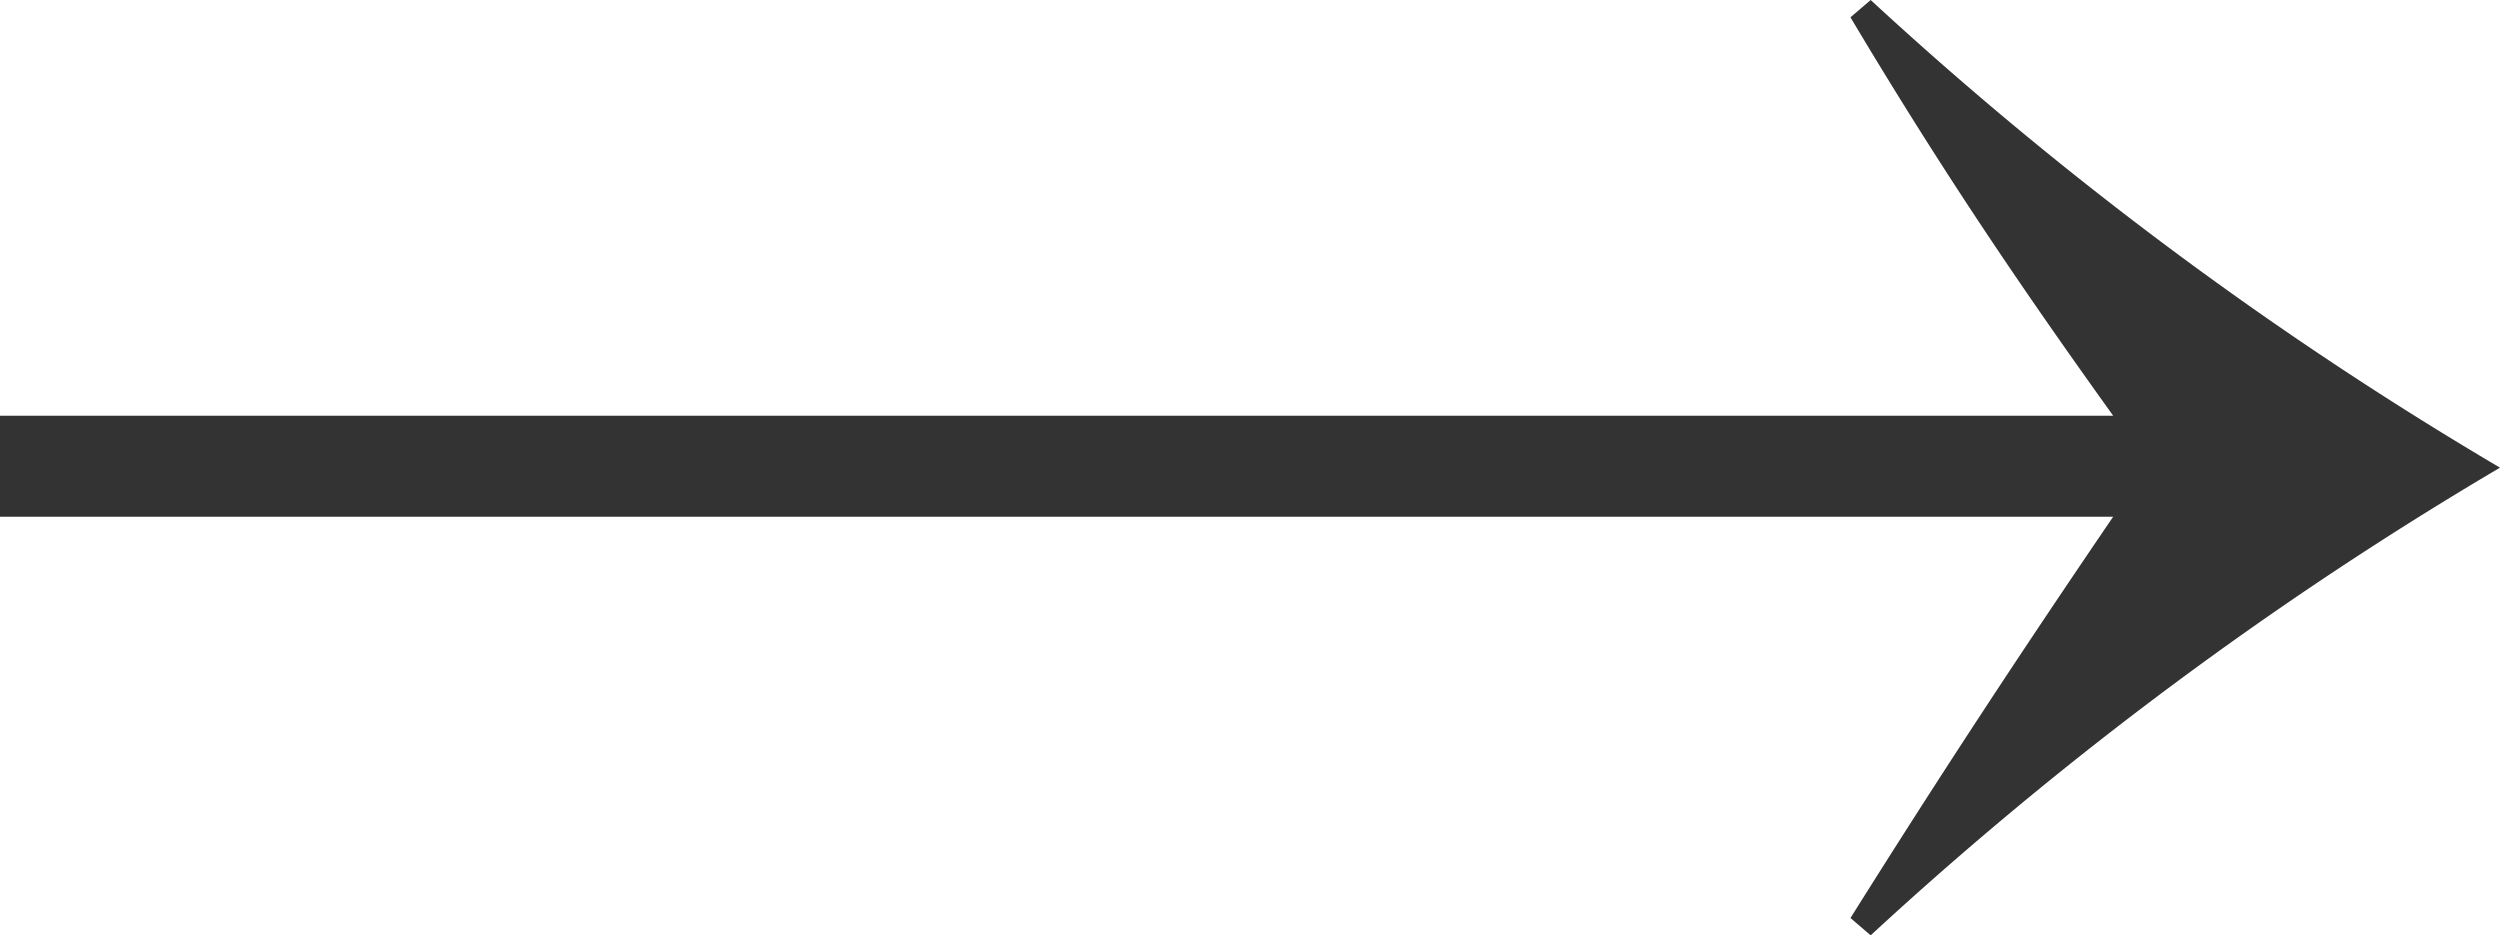 <svg xmlns="http://www.w3.org/2000/svg" width="20.784" height="7.776" viewBox="0 0 20.784 7.776">
  <path id="パス_137615" data-name="パス 137615" d="M1.848-8.712H19.416C18.648-7.584,18-6.6,17.232-5.376l.168.144A30.674,30.674,0,0,1,22.632-9.12,30.674,30.674,0,0,1,17.4-13.008l-.168.144c.744,1.248,1.392,2.208,2.184,3.312H1.848Z" transform="translate(-1.848 13.008)" fill="#333"/>
</svg>
